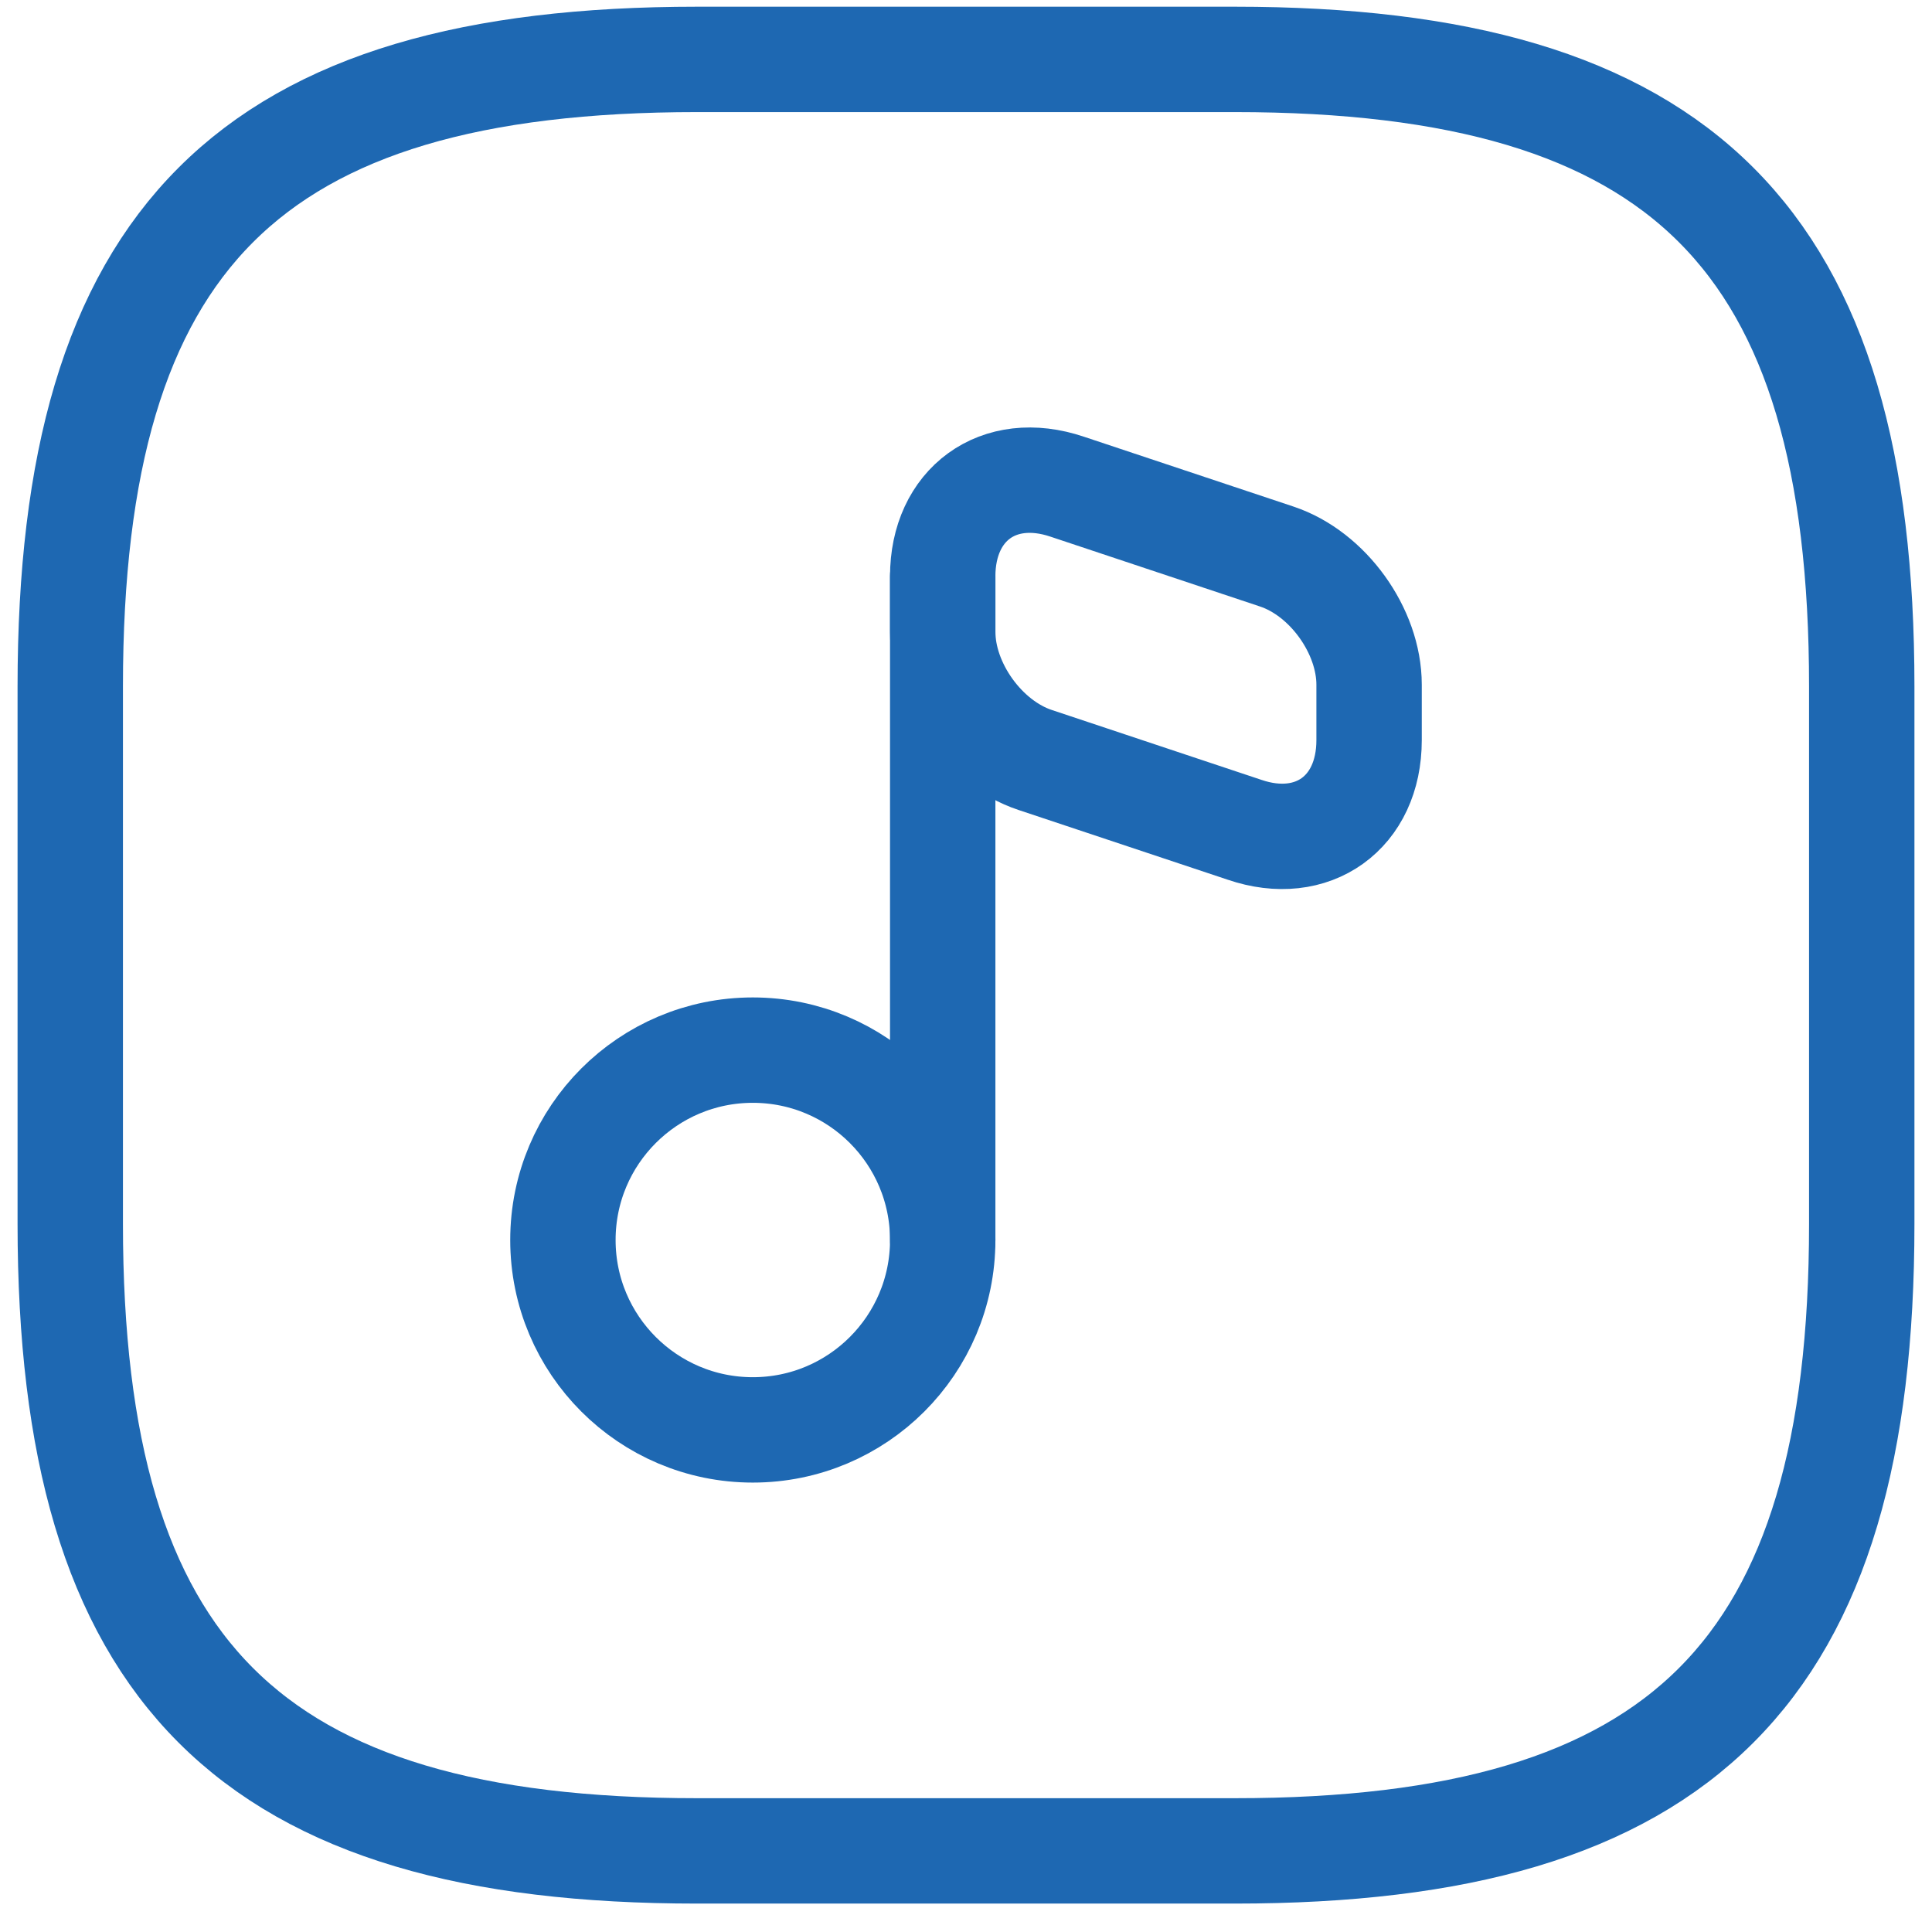 <svg width="55" height="55" viewBox="0 0 55 55" fill="none" xmlns="http://www.w3.org/2000/svg">
<path d="M53 34.841V19.541C53 6.791 47.9 1.691 35.15 1.691H19.85C7.1 1.691 2 6.791 2 19.541V34.841C2 47.591 7.1 52.691 19.85 52.691H35.15C47.9 52.691 53 47.591 53 34.841Z" stroke="#1E68B2" stroke-width="3" stroke-linecap="round" stroke-linejoin="round"/>
<path d="M21.431 40.706C24.417 40.706 26.837 38.286 26.837 35.301C26.837 32.315 24.417 29.895 21.431 29.895C18.446 29.895 16.025 32.315 16.025 35.301C16.025 38.286 18.446 40.706 21.431 40.706Z" stroke="#1E68B2" stroke-width="3" stroke-linecap="round" stroke-linejoin="round"/>
<path d="M26.837 35.3V16.405" stroke="#1E68B2" stroke-width="3" stroke-linecap="round" stroke-linejoin="round"/>
<path d="M30.381 13.855L36.348 15.844C37.802 16.328 38.975 17.96 38.975 19.491V21.072C38.975 23.137 37.368 24.285 35.43 23.622L29.463 21.633C28.01 21.148 26.837 19.516 26.837 17.986V16.405C26.837 14.365 28.418 13.192 30.381 13.855Z" stroke="#1E68B2" stroke-width="3" stroke-linecap="round" stroke-linejoin="round"/>
</svg>